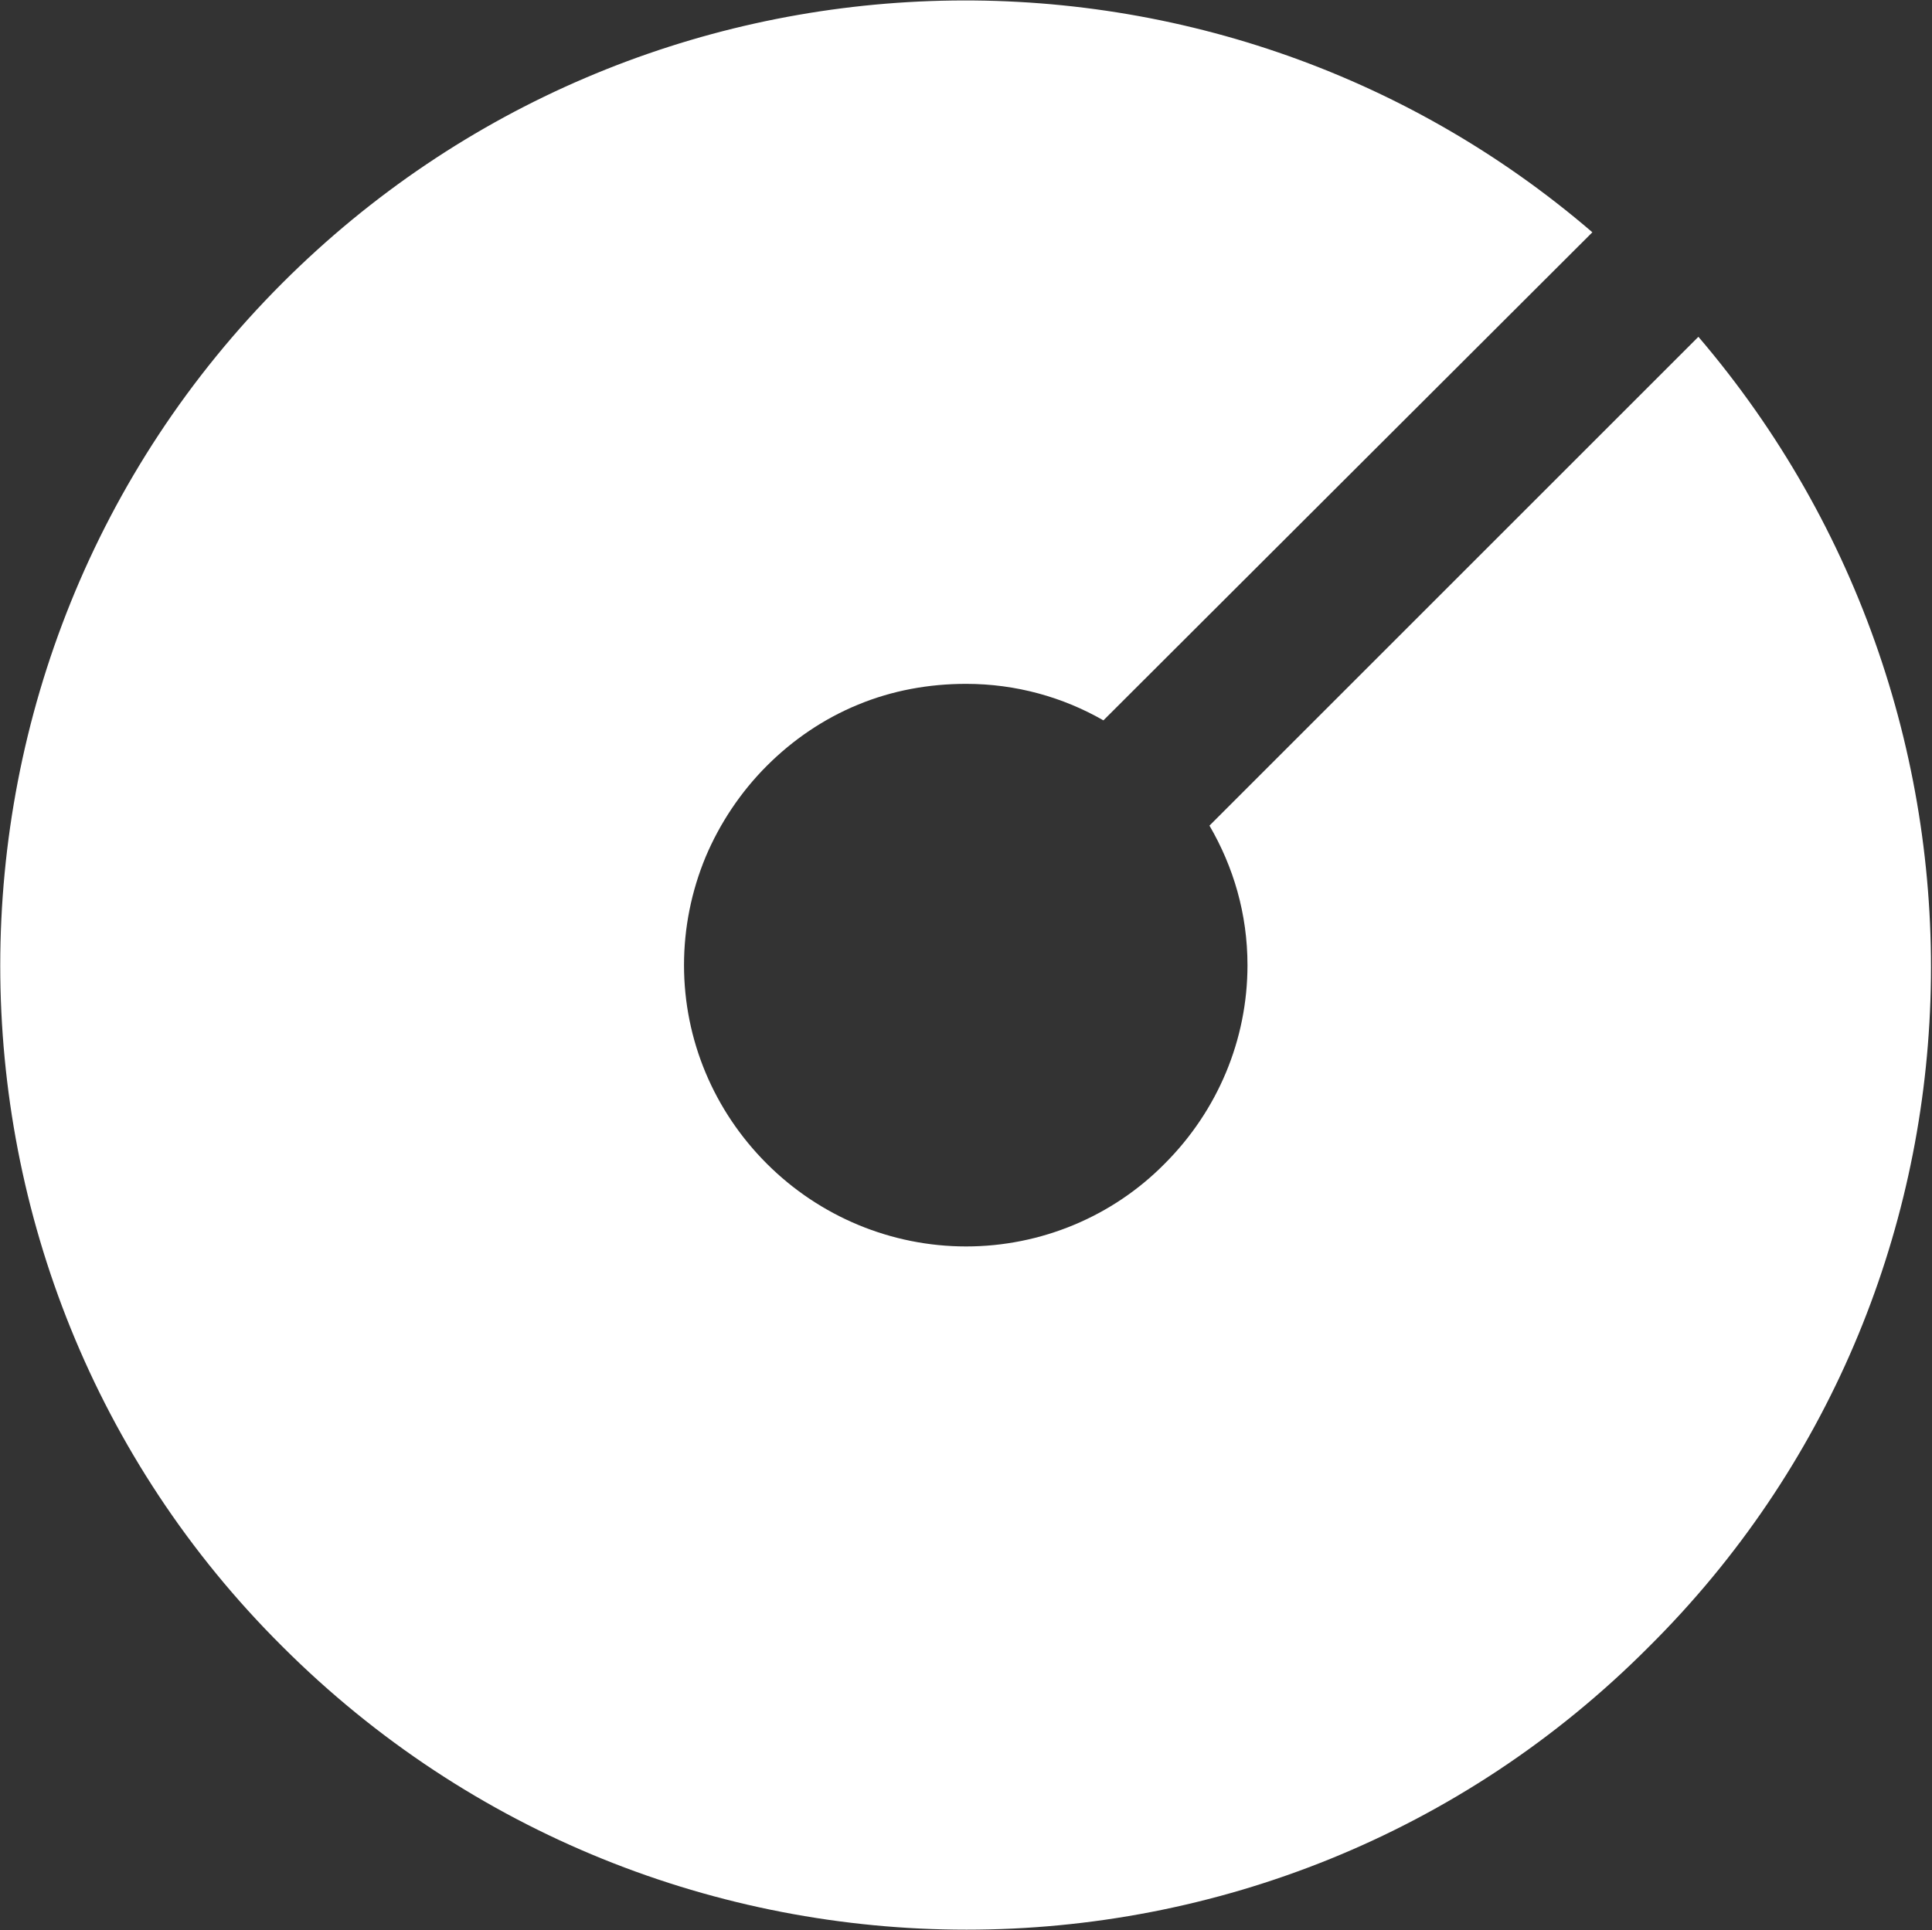 <svg version="1.2" xmlns="http://www.w3.org/2000/svg" viewBox="0 0 1545 1544" width="1545" height="1544">
	<rect x="0" y="0" width="1545" height="1544" fill="#333333" stroke="none"/>
	<title>M5Z</title>
	<style>
		.s0 { fill: #ffffff } 
	</style>
	<path id="Layer" class="s0" d="m967.2 660.4c19.1 32.8 30.4 70.4 30.4 111.6 0 59.7-23.8 116.4-66.2 158.8-41.8 42.4-99.1 66.2-158.8 66.2-59.7 0-117-23.8-159.4-66.2-42.4-42.4-66.2-99.1-66.2-158.8 0-29.8 5.9-59.1 17.3-86.6 11.3-26.8 28-51.9 48.9-72.8 20.9-20.9 45.4-37.6 72.8-48.9 27.5-11.4 56.8-16.7 86.6-16.7 40 0 77.6 10.7 109.8 29.2l391-390.4c-302.6-260.2-760.5-246.5-1047.6 40.6-300.8 300.9-300.8 791.5 0 1090.6 302.1 302 792.7 302 1093 0 287.1-285.3 299.6-743.2 39.4-1047.6z"/>
</svg>